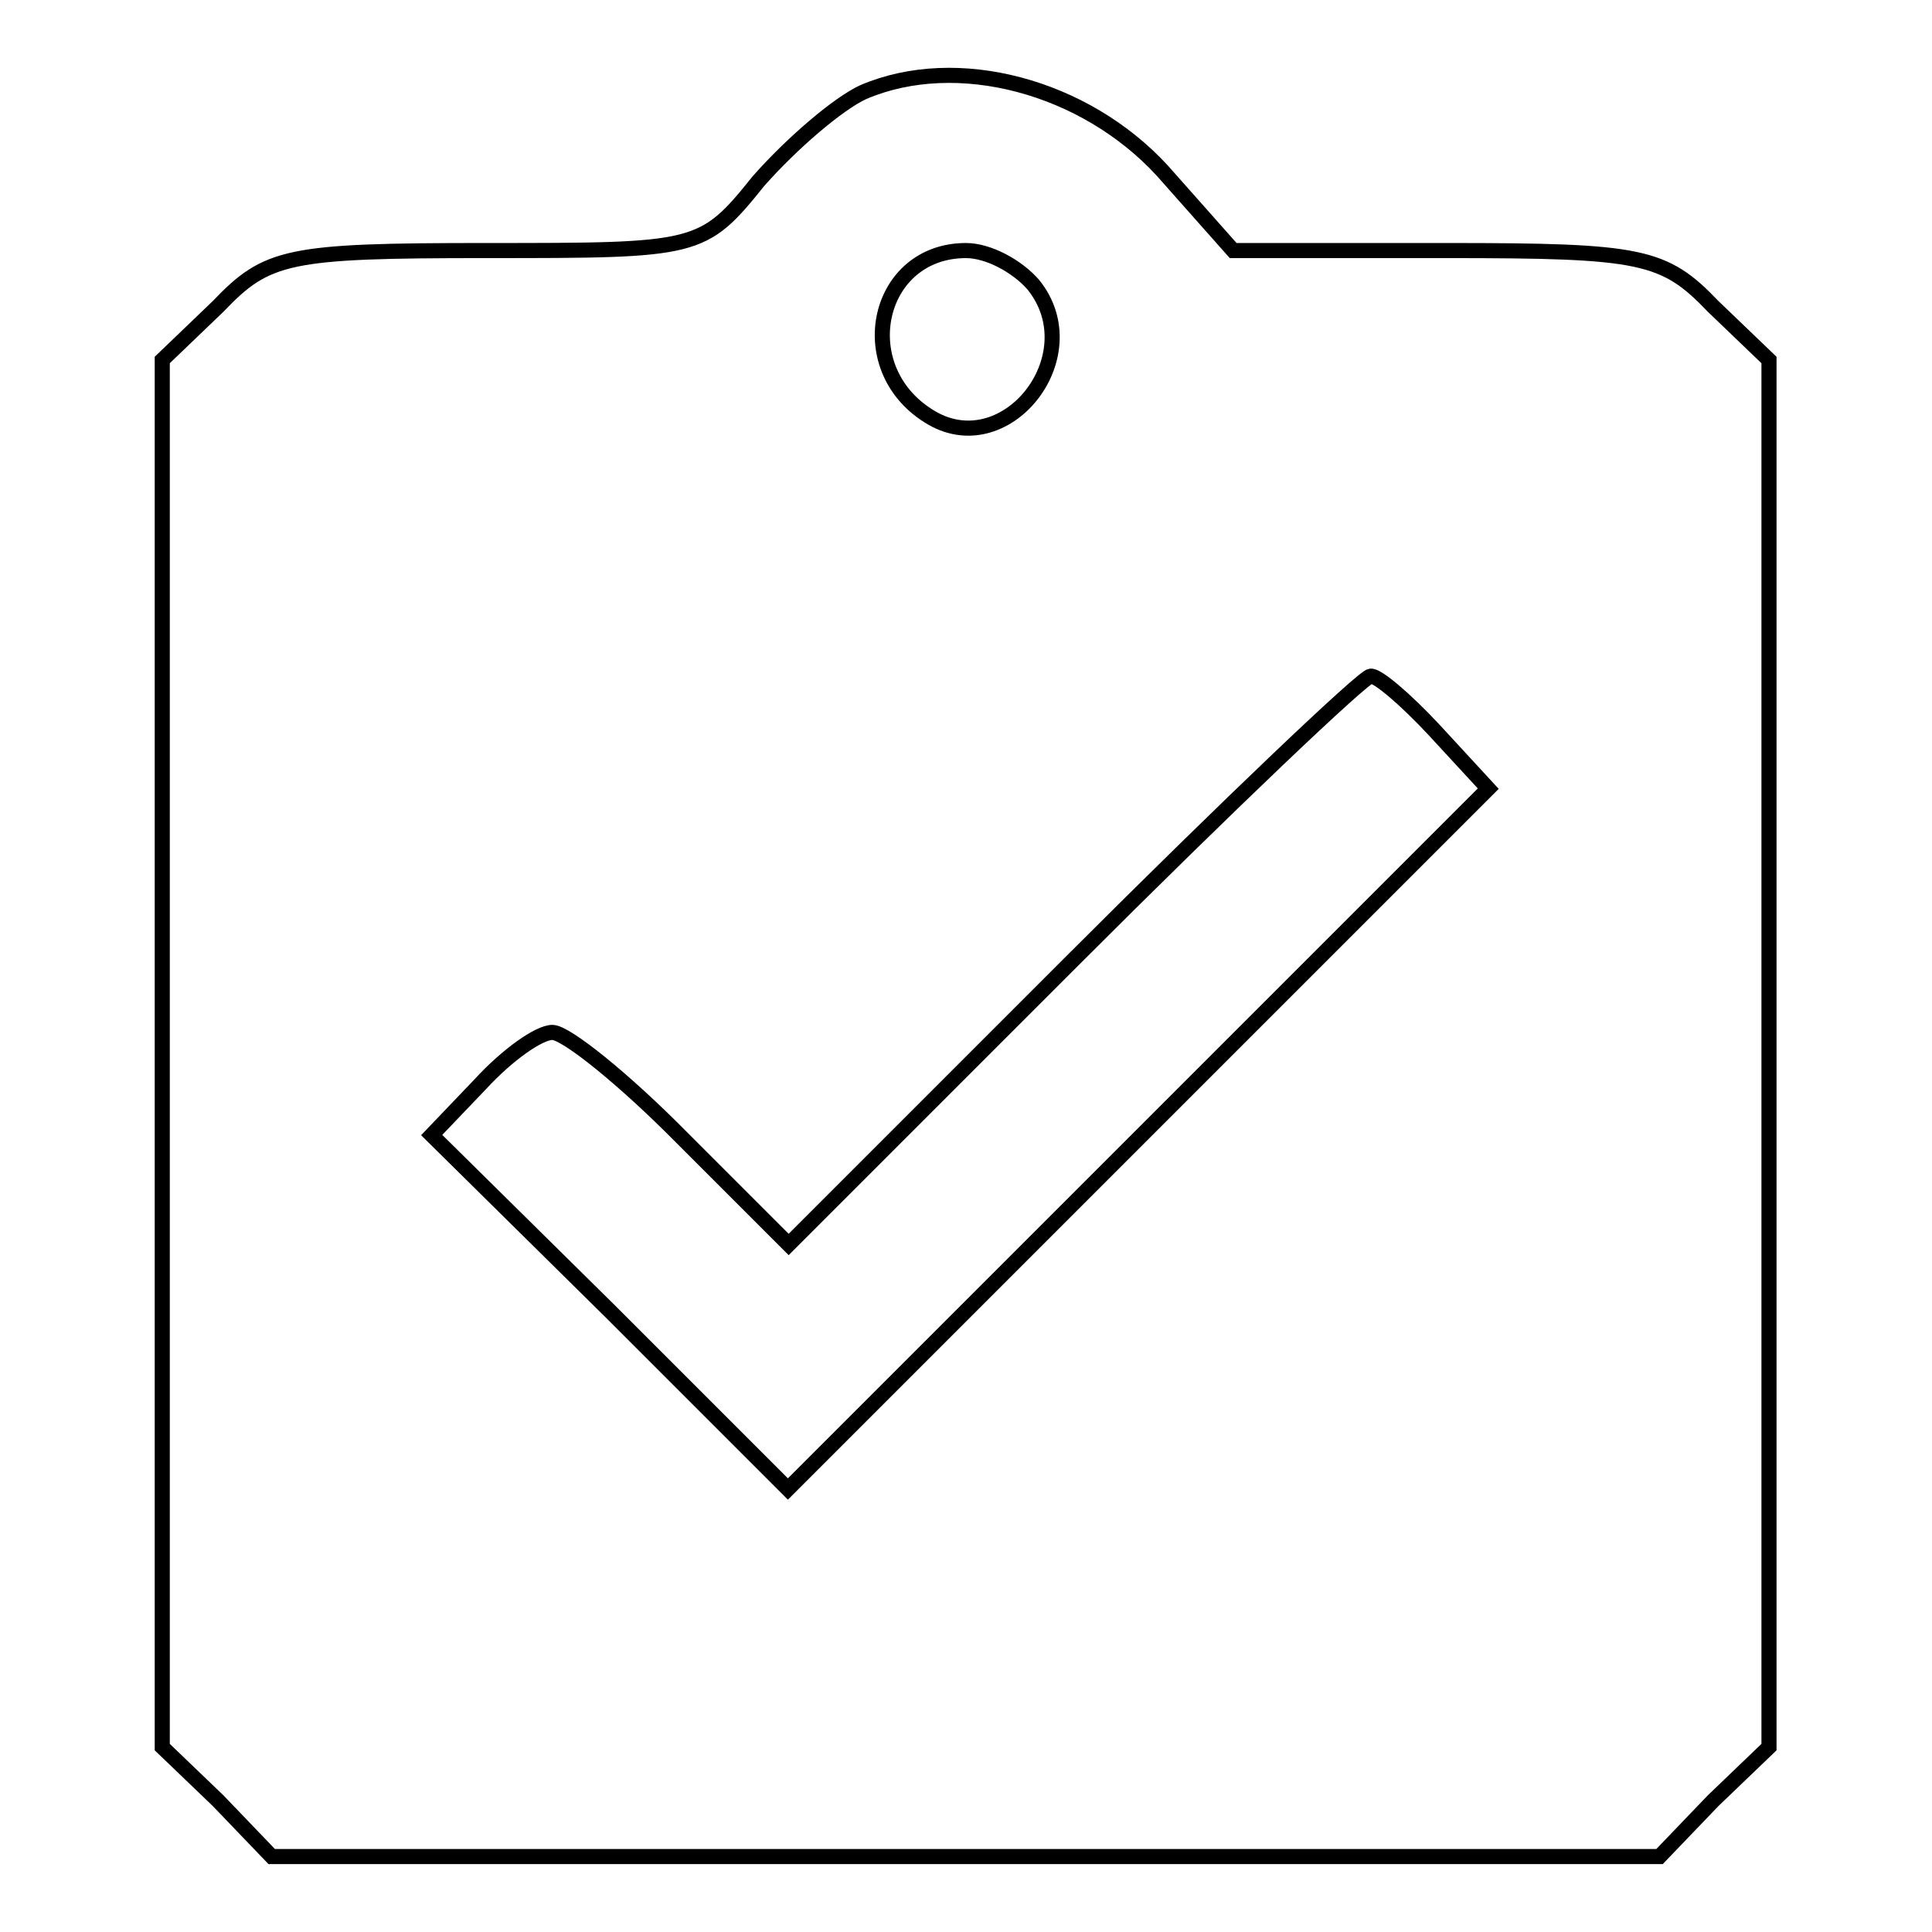 <?xml version="1.0" encoding="utf-8"?>
<!-- Svg Vector Icons : http://www.onlinewebfonts.com/icon -->
<!DOCTYPE svg PUBLIC "-//W3C//DTD SVG 1.1//EN" "http://www.w3.org/Graphics/SVG/1.1/DTD/svg11.dtd">
<svg version="1.1" xmlns="http://www.w3.org/2000/svg" xmlns:xlink="http://www.w3.org/1999/xlink" x="0px" y="0px" viewBox="0 0 256 256" enable-background="new 0 0 256 256" xml:space="preserve">
<g><g><g><path stroke-width="2" fill-opacity="0" stroke="#000000"  d="M114.4,12.2c-3.3,1.5-9.5,6.8-13.9,11.8c-7.4,9.2-8,9.2-36.1,9.2c-26.3,0-29,0.6-35.5,7.4l-7.4,7.1v91.9v91.9l7.4,7.1l7.1,7.4H128h91.9l7.1-7.4l7.4-7.1v-91.9V47.7l-7.4-7.1c-6.5-6.8-9.5-7.4-35.2-7.4h-28.4L154,22.6C143.7,11.4,126.8,6.9,114.4,12.2z M136.9,37.7c7.7,9.5-3.8,23.9-13.9,17.4c-10.3-6.5-6.8-21.9,5-21.9C131,33.2,134.8,35.3,136.9,37.7z M190.1,96.8l7.1,7.7l-46.4,46.4l-46.4,46.4l-23.6-23.6l-23.6-23.3l6.5-6.8c3.5-3.8,7.7-6.8,9.5-6.8s9.5,6.2,17.1,13.9l14.2,14.2l37.8-37.8c20.7-20.7,38.4-37.5,39.3-37.5C182.4,89.4,186.2,92.6,190.1,96.8z"/></g></g></g>
</svg>